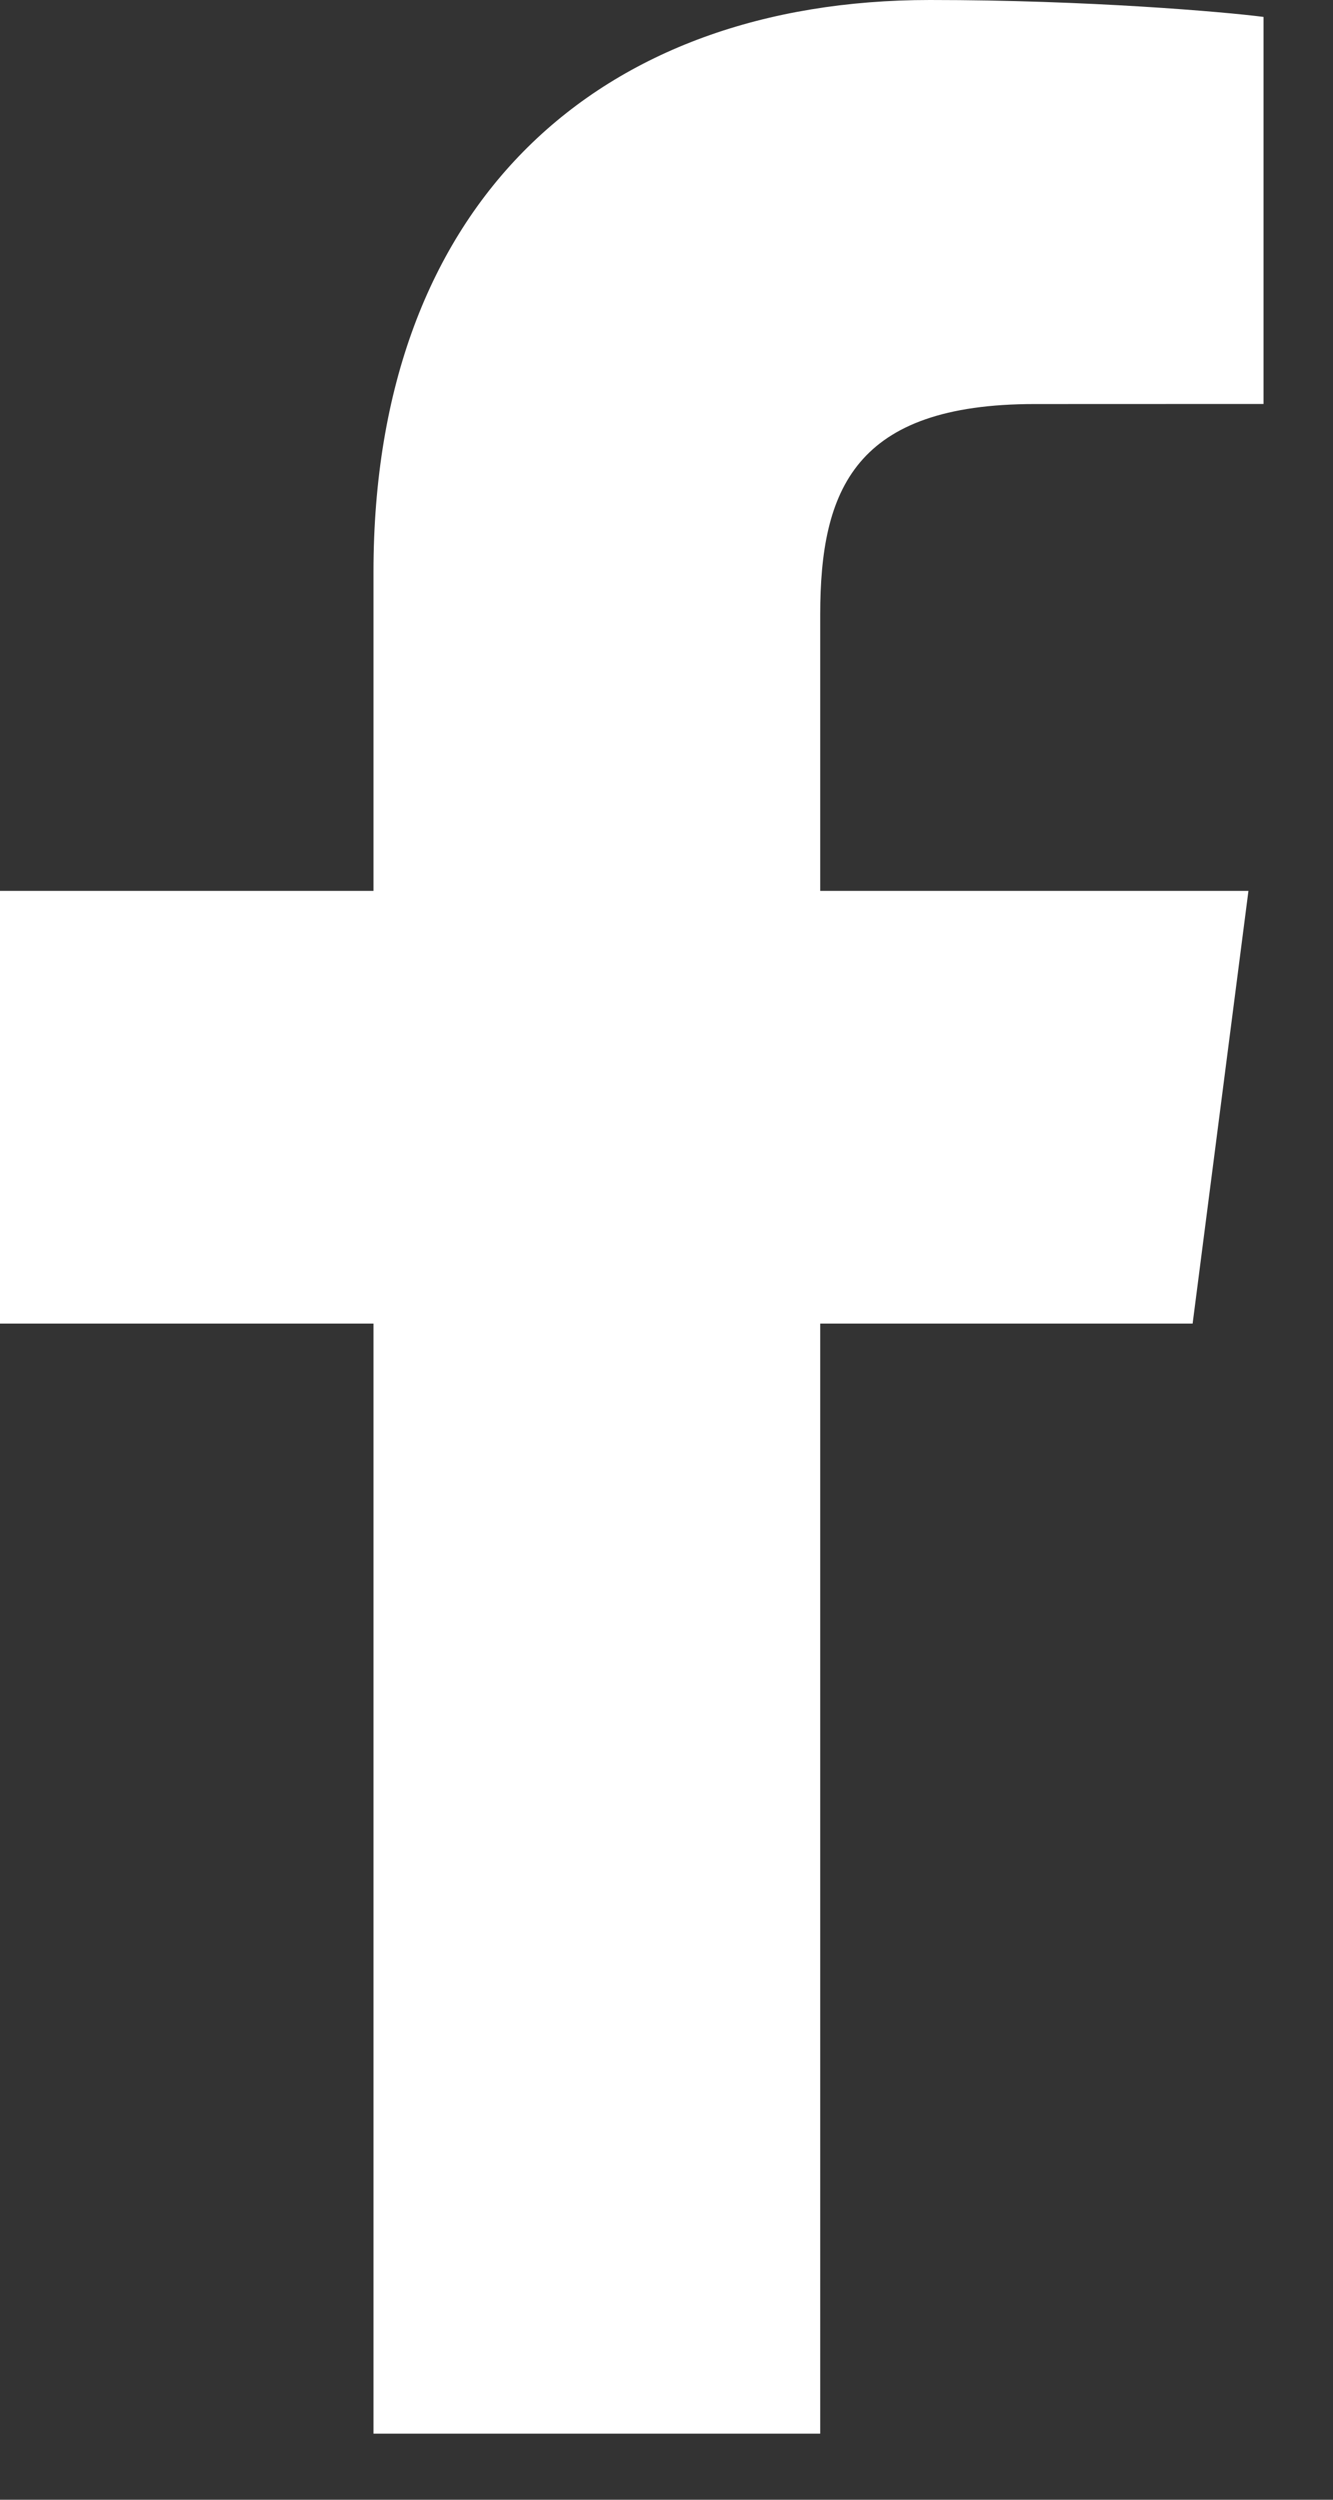 <svg width="16" height="30" viewBox="0 0 16 30" fill="none" xmlns="http://www.w3.org/2000/svg">
<rect x="0" y="0" width="16" height="30" fill="#333333" stroke="none"/>
<path d="M9.845 29.207V15.885H14.315L14.985 10.692H9.845V7.377C9.845 5.874 10.261 4.849 12.419 4.849L15.166 4.848V0.203C14.691 0.142 13.06 0 11.162 0C7.197 0 4.483 2.42 4.483 6.863V10.692H0V15.885H4.483V29.207H9.845Z" fill="white"/>
</svg>
